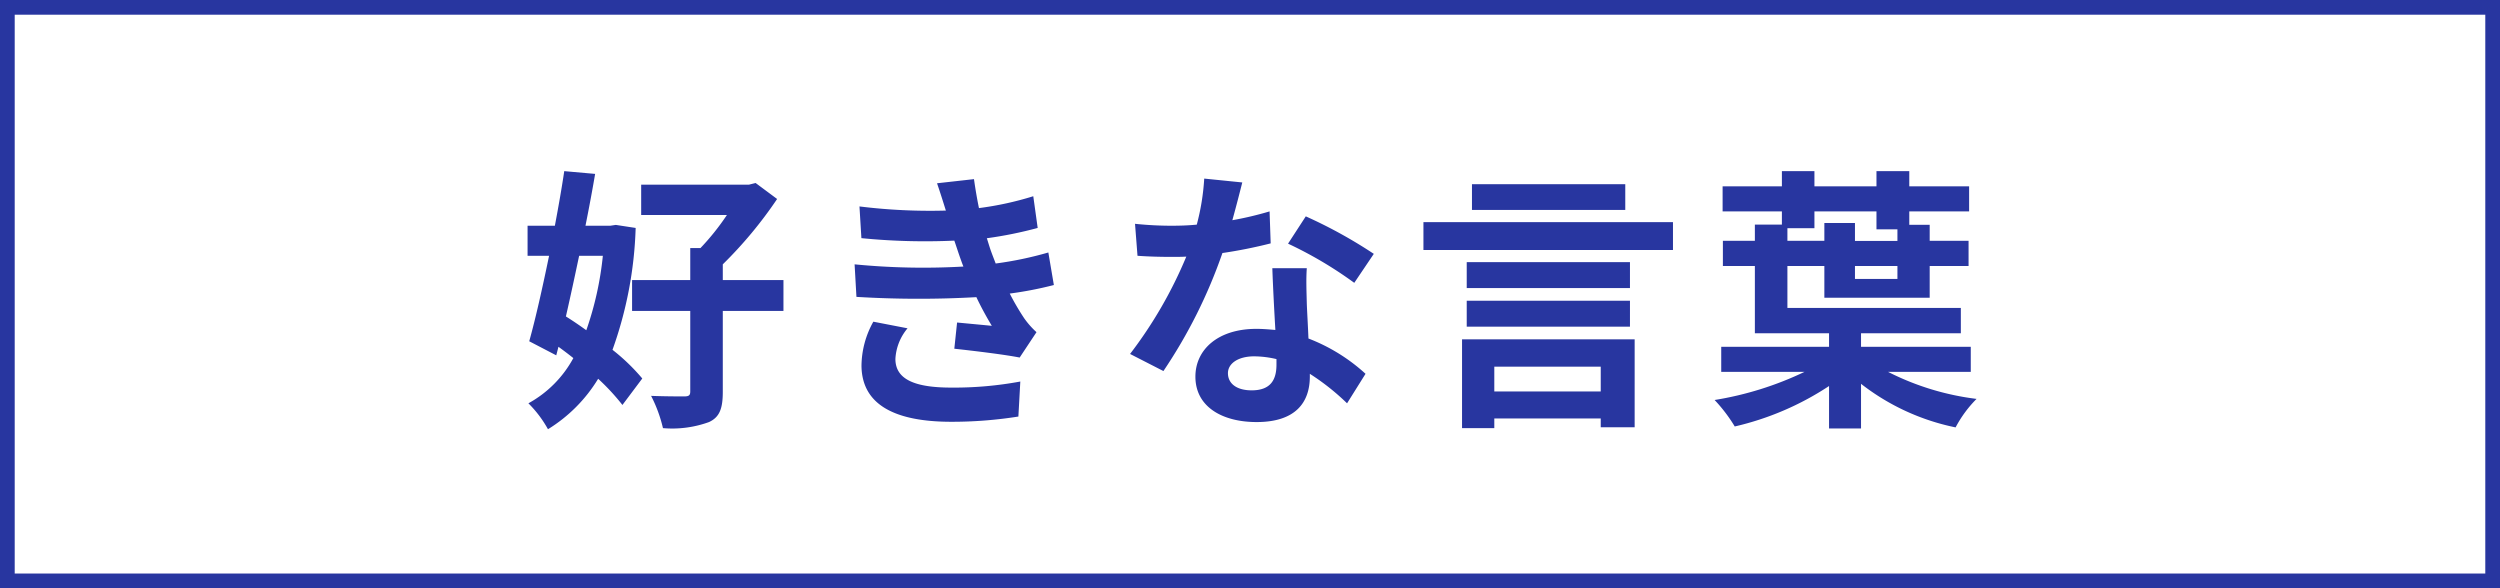 <svg xmlns="http://www.w3.org/2000/svg" width="136" height="32" viewBox="0 0 136 32">
  <g id="title-word-blue" transform="translate(-184 -2906)">
    <g id="長方形_1453" data-name="長方形 1453" transform="translate(184 2906)" fill="none" stroke="#2836a0" stroke-width="0.8">
      <rect width="136" height="32" stroke="none"/>
      <rect x="0.4" y="0.4" width="135.2" height="31.2" fill="none"/>
    </g>
    <path id="パス_2984" data-name="パス 2984" d="M-35.205-8.085a17.556,17.556,0,0,1-.9,4.05c-.375-.27-.75-.525-1.11-.75.24-1.05.48-2.16.72-3.3Zm.705-1.68-.3.045h-1.35c.195-.975.375-1.935.525-2.82l-1.68-.15c-.135.915-.315,1.935-.51,2.97H-39.3v1.635h1.17c-.36,1.74-.735,3.42-1.08,4.65l1.47.765.12-.465c.27.195.54.4.81.615A6.125,6.125,0,0,1-39.255-.06,6.223,6.223,0,0,1-38.19,1.35a8.237,8.237,0,0,0,2.73-2.745A12.038,12.038,0,0,1-34.14.03l1.08-1.44a10.87,10.87,0,0,0-1.62-1.56A21.506,21.506,0,0,0-33.42-9.6Zm9.12,3h-3.3V-7.62a22.951,22.951,0,0,0,2.955-3.555l-1.17-.87-.36.09H-33.12v1.65h4.665a13.286,13.286,0,0,1-1.44,1.8h-.555v1.74h-3.165v1.68h3.165v4.38c0,.21-.075.27-.33.27s-1.035,0-1.8-.03a7.55,7.55,0,0,1,.645,1.755A5.842,5.842,0,0,0-29.43.96c.585-.27.75-.75.75-1.65V-5.085h3.3Zm3.87-.855.1,1.77a55.784,55.784,0,0,0,6.525.015c.24.51.525,1.035.84,1.56-.45-.045-1.26-.12-1.89-.18l-.15,1.425c1.095.12,2.715.315,3.555.48l.915-1.38a4.572,4.572,0,0,1-.675-.765,13.651,13.651,0,0,1-.78-1.335,20.1,20.1,0,0,0,2.4-.465l-.3-1.77a19.365,19.365,0,0,1-2.865.6c-.09-.24-.18-.465-.255-.675s-.15-.465-.225-.7A21.867,21.867,0,0,0-11.55-9.6l-.24-1.725a17.24,17.24,0,0,1-2.955.645q-.157-.765-.27-1.575l-2.01.225c.18.525.33,1.005.48,1.485a31.2,31.2,0,0,1-4.7-.225l.105,1.725a35.071,35.071,0,0,0,5.055.135c.09.255.18.54.3.885.06.165.12.345.195.525A38.438,38.438,0,0,1-21.51-7.62Zm2.88,3.48-1.86-.36a4.981,4.981,0,0,0-.645,2.415c.03,2.145,1.89,3.03,4.89,3.03A23.039,23.039,0,0,0-12.6.66l.105-1.905a19.742,19.742,0,0,1-3.765.33c-1.98,0-3.03-.45-3.03-1.56A2.815,2.815,0,0,1-18.63-4.14ZM-.42-12.075l-2.07-.21A12.614,12.614,0,0,1-2.895-9.78c-.465.045-.915.06-1.365.06a18.95,18.95,0,0,1-1.995-.105l.135,1.74c.645.045,1.26.06,1.875.06.255,0,.51,0,.78-.015a23.633,23.633,0,0,1-3.06,5.295l1.815.93A27.639,27.639,0,0,0-1.5-8.235,26.022,26.022,0,0,0,1.125-8.76l-.06-1.74a18.389,18.389,0,0,1-2.025.48C-.735-10.83-.54-11.6-.42-12.075ZM-1.2-1.7c0-.525.555-.915,1.425-.915a5.389,5.389,0,0,1,1.215.15v.3c0,.825-.315,1.4-1.35,1.4C-.735-.765-1.2-1.14-1.2-1.7ZM3.09-7.41H1.215c.03.915.1,2.25.165,3.36C1.035-4.08.705-4.11.345-4.11c-2.085,0-3.315,1.125-3.315,2.6C-2.97.135-1.5.96.36.96,2.49.96,3.255-.12,3.255-1.515v-.15A12.716,12.716,0,0,1,5.28-.06L6.285-1.665A9.809,9.809,0,0,0,3.18-3.585c-.03-.75-.075-1.47-.09-1.905C3.075-6.15,3.045-6.78,3.09-7.41Zm2.58.8L6.735-8.19a25.838,25.838,0,0,0-3.7-2.04L2.07-8.745A21.649,21.649,0,0,1,5.67-6.615Zm14.745-5.37h-8.34v1.4h8.34ZM19.08-2.055v1.35H13.29v-1.35ZM11.535,1.29H13.29V.765h5.79v.48h1.845V-3.54h-9.39Zm.255-5.52h8.88V-5.64H11.79Zm8.88-3.51H11.79v1.41h8.88ZM9.435-9.915V-8.4H23.01V-9.915Zm19.8.33h1.47V-10.5H34.08v.975h1.14v.63H32.91V-9.87H31.245V-8.9h-2.01Zm5.985,2.76H32.91V-7.53h2.31ZM39.21-1.77V-3.135H33.24V-3.87h5.43V-5.25H29.235V-7.53h2.01v1.725h5.73V-7.53H39.09V-8.9H36.975v-.87h-1.11V-10.5H39.12v-1.365H35.865v-.825H34.08v.825H30.705v-.825h-1.77v.825H25.71V-10.5h3.225v.72h-1.47V-8.9h-1.74V-7.53h1.74v3.66H31.5v.735H25.635V-1.77h4.53a17.951,17.951,0,0,1-4.89,1.53A8.482,8.482,0,0,1,26.37,1.2,15.731,15.731,0,0,0,31.5-1v2.31h1.74v-2.43a12.4,12.4,0,0,0,5.145,2.37A6.438,6.438,0,0,1,39.525-.3,14.521,14.521,0,0,1,34.71-1.77Z" transform="translate(252 2928)" fill="#2836a0"/>
  </g>
</svg>
